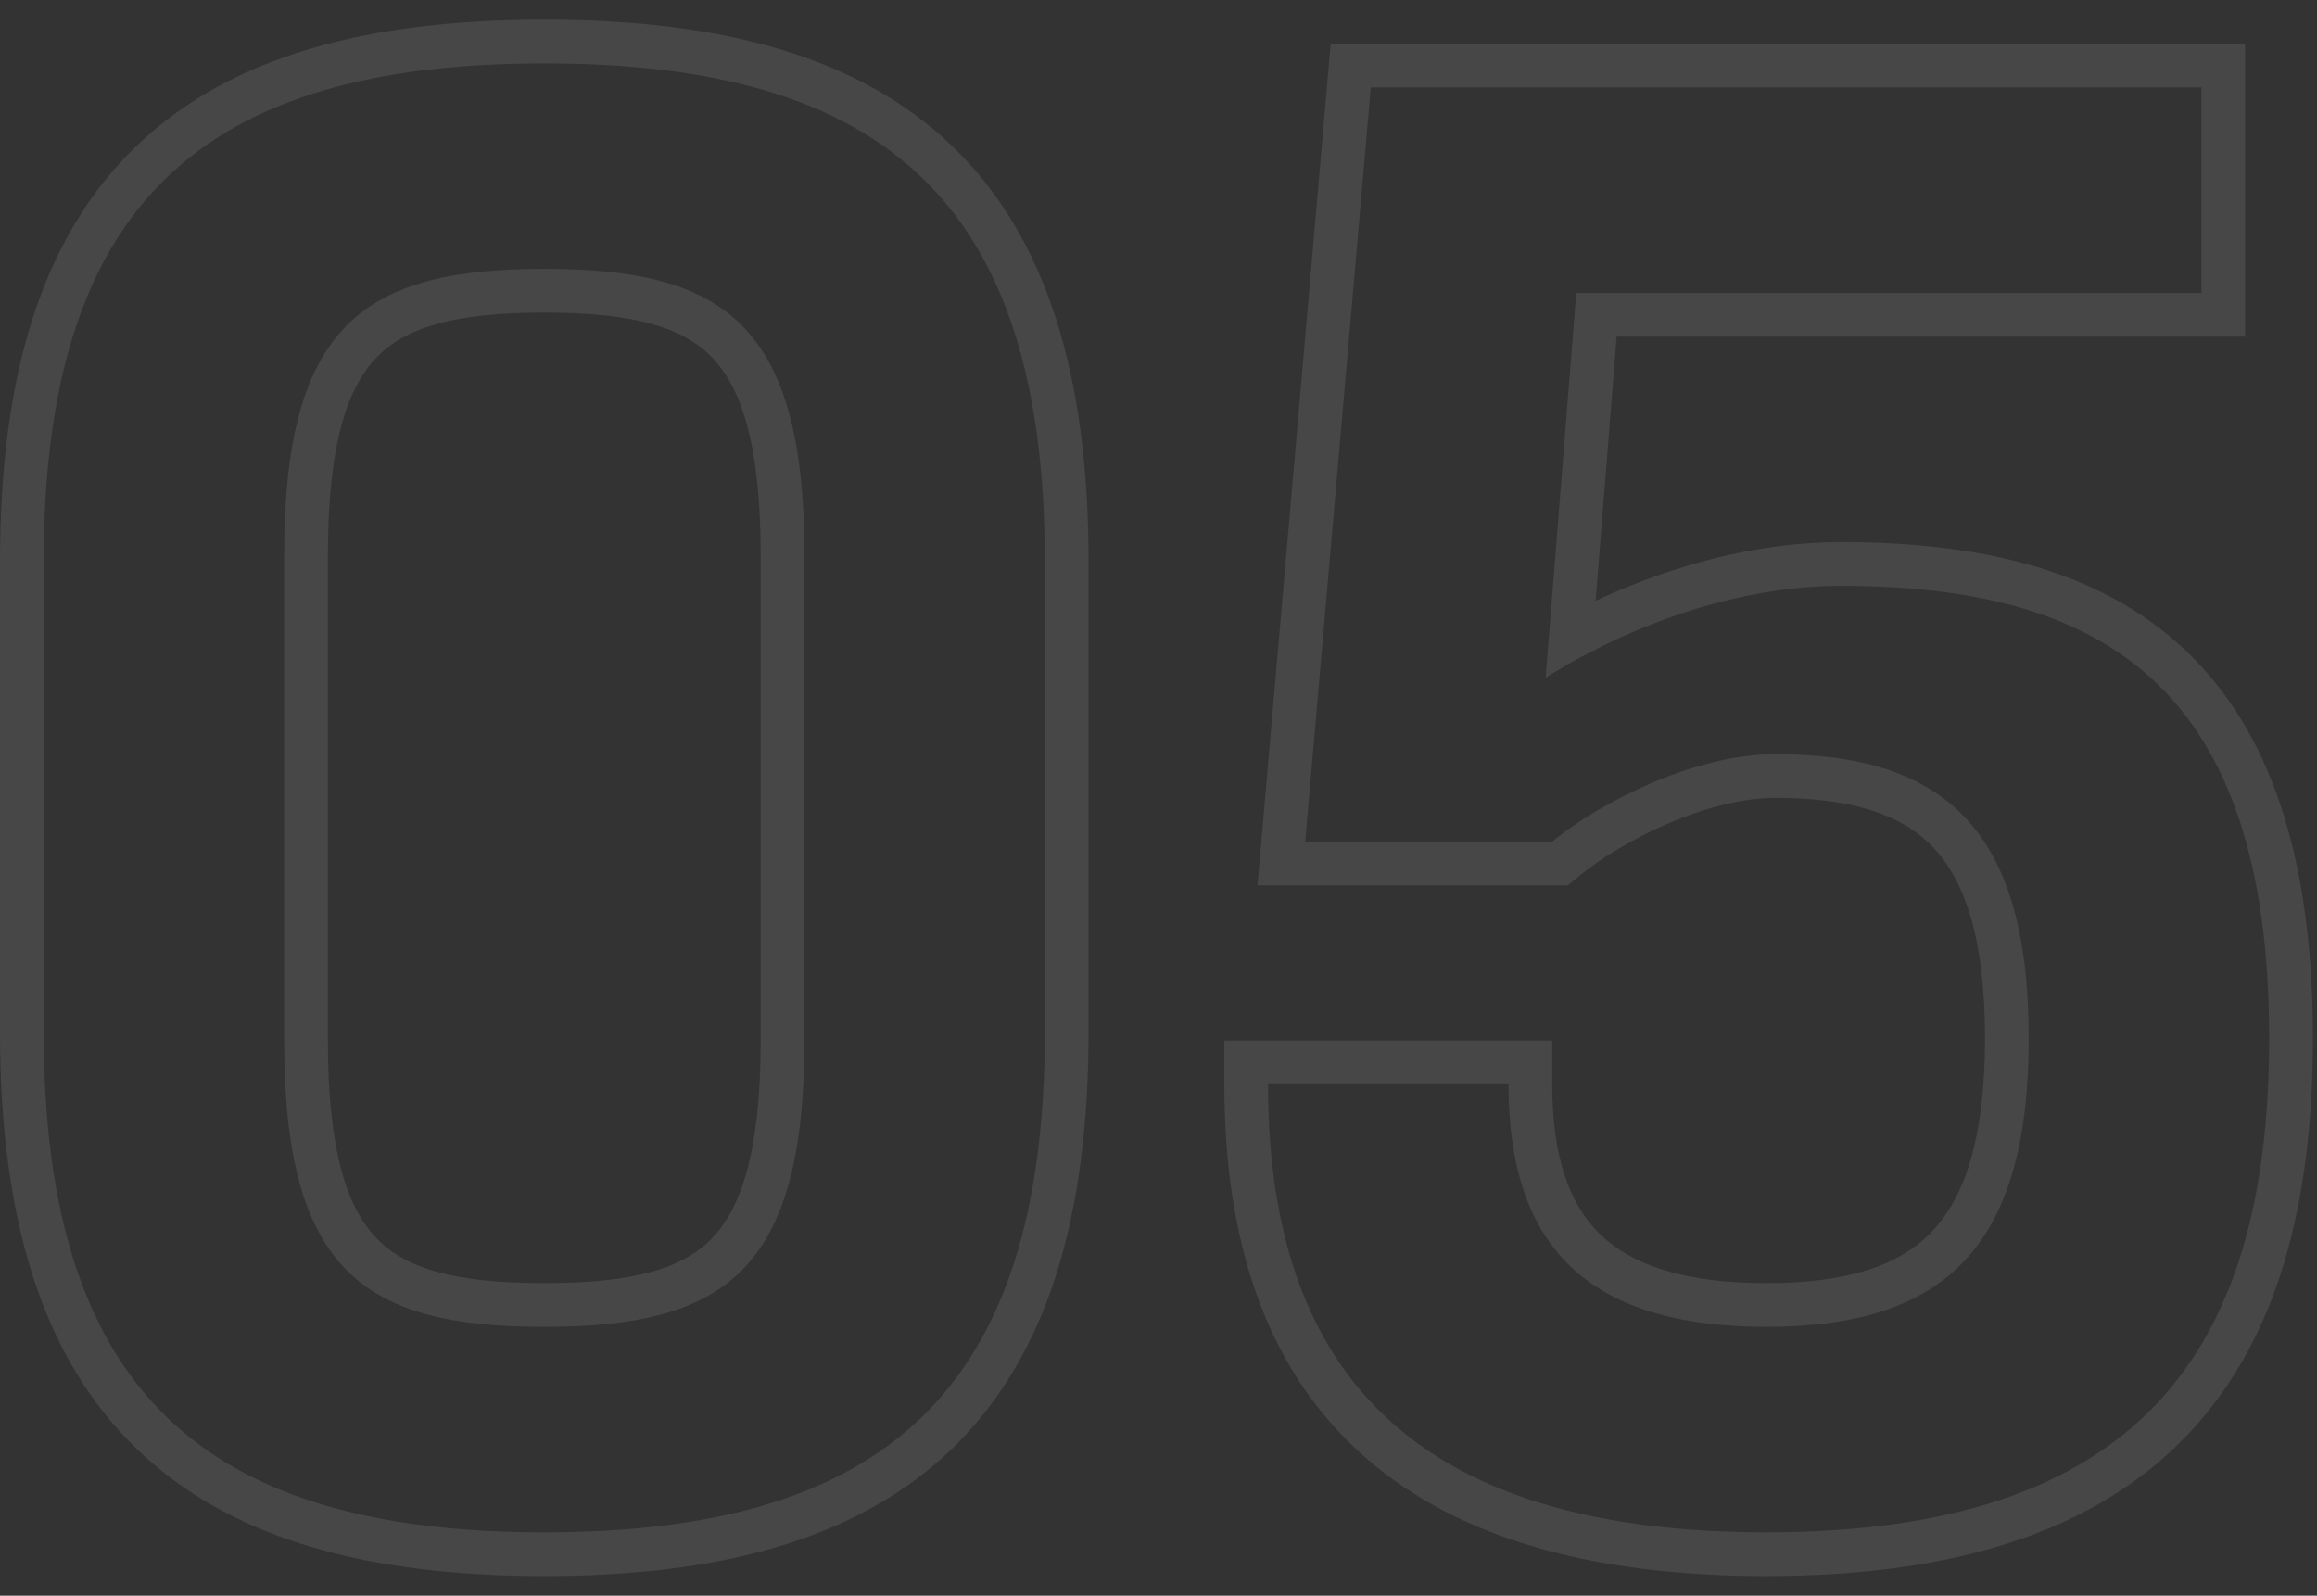 <svg width="106" height="73" viewBox="0 0 106 73" fill="none" xmlns="http://www.w3.org/2000/svg">
<rect x="0" y="0" width="106" height="73" fill="#333333" stroke="none"/>
<path fill-rule="evenodd" clip-rule="evenodd" d="M17.289 16.289C15.929 17.649 15 20.22 15 25.4V47.6C15 52.78 15.929 55.35 17.289 56.711C18.638 58.06 20.89 58.7 24.9 58.7C28.91 58.7 31.162 58.06 32.511 56.711C33.871 55.35 34.8 52.78 34.8 47.6V25.4C34.8 20.22 33.871 17.649 32.511 16.289C31.162 14.94 28.91 14.3 24.9 14.3C20.89 14.3 18.638 14.94 17.289 16.289ZM43.548 6.67C47.899 10.849 49.8 17.2 49.8 25.7V47.2C49.8 55.701 47.899 62.073 43.553 66.275C39.221 70.465 32.867 72.1 24.9 72.1C16.933 72.1 10.579 70.465 6.247 66.275C1.901 62.073 0 55.701 0 47.2V25.7C0 17.2 1.901 10.849 6.252 6.67C10.586 2.507 16.94 0.9 24.9 0.9C32.86 0.9 39.214 2.507 43.548 6.67ZM62.712 4H100.712V13.4H72.112L70.712 31C71.388 30.577 72.091 30.177 72.813 29.804C76.361 27.973 80.39 26.8 84.212 26.8C96.312 26.8 103.812 31.5 103.812 47.5C103.812 62.1 97.612 70.1 80.812 70.1C65.633 70.1 58.734 63.62 58.066 51.6C58.03 50.949 58.012 50.283 58.012 49.6H69.012C69.012 57 72.612 60.7 80.812 60.7C89.012 60.7 92.812 57 92.812 47.5C92.812 38 89.012 34.5 81.212 34.5C77.512 34.5 73.212 36.7 71.012 38.5H59.712L62.712 4ZM72.998 27.485C76.506 25.844 80.417 24.8 84.212 24.8C90.459 24.8 95.981 26.002 99.917 29.691C103.876 33.402 105.812 39.231 105.812 47.5C105.812 55.032 104.22 61.295 100.059 65.656C95.88 70.034 89.493 72.1 80.812 72.1C72.555 72.1 66.265 70.247 62.045 66.298C57.798 62.323 56.012 56.571 56.012 49.6V47.6H71.012V49.6C71.012 53.005 71.839 55.154 73.223 56.483C74.623 57.828 76.969 58.7 80.812 58.7C84.655 58.7 86.993 57.829 88.426 56.297C89.89 54.73 90.812 52.05 90.812 47.5C90.812 42.949 89.89 40.318 88.475 38.802C87.092 37.321 84.856 36.5 81.212 36.5C79.726 36.5 78.003 36.951 76.335 37.664C74.678 38.373 73.218 39.279 72.278 40.048L71.726 40.5H57.53L60.878 2H102.712V15.4H73.959L72.998 27.485ZM24.9 12.3C16.7 12.3 13 14.8 13 25.4V47.6C13 58.2 16.7 60.7 24.9 60.7C33.1 60.7 36.8 58.2 36.8 47.6V25.4C36.8 14.8 33.1 12.3 24.9 12.3ZM24.9 2.9C40.4 2.9 47.8 9.2 47.8 25.7V47.2C47.8 63.7 40.4 70.1 24.9 70.1C9.4 70.1 2 63.7 2 47.2V25.7C2 9.2 9.4 2.9 24.9 2.9Z" fill="white" fill-opacity="0.1"/>
</svg>
